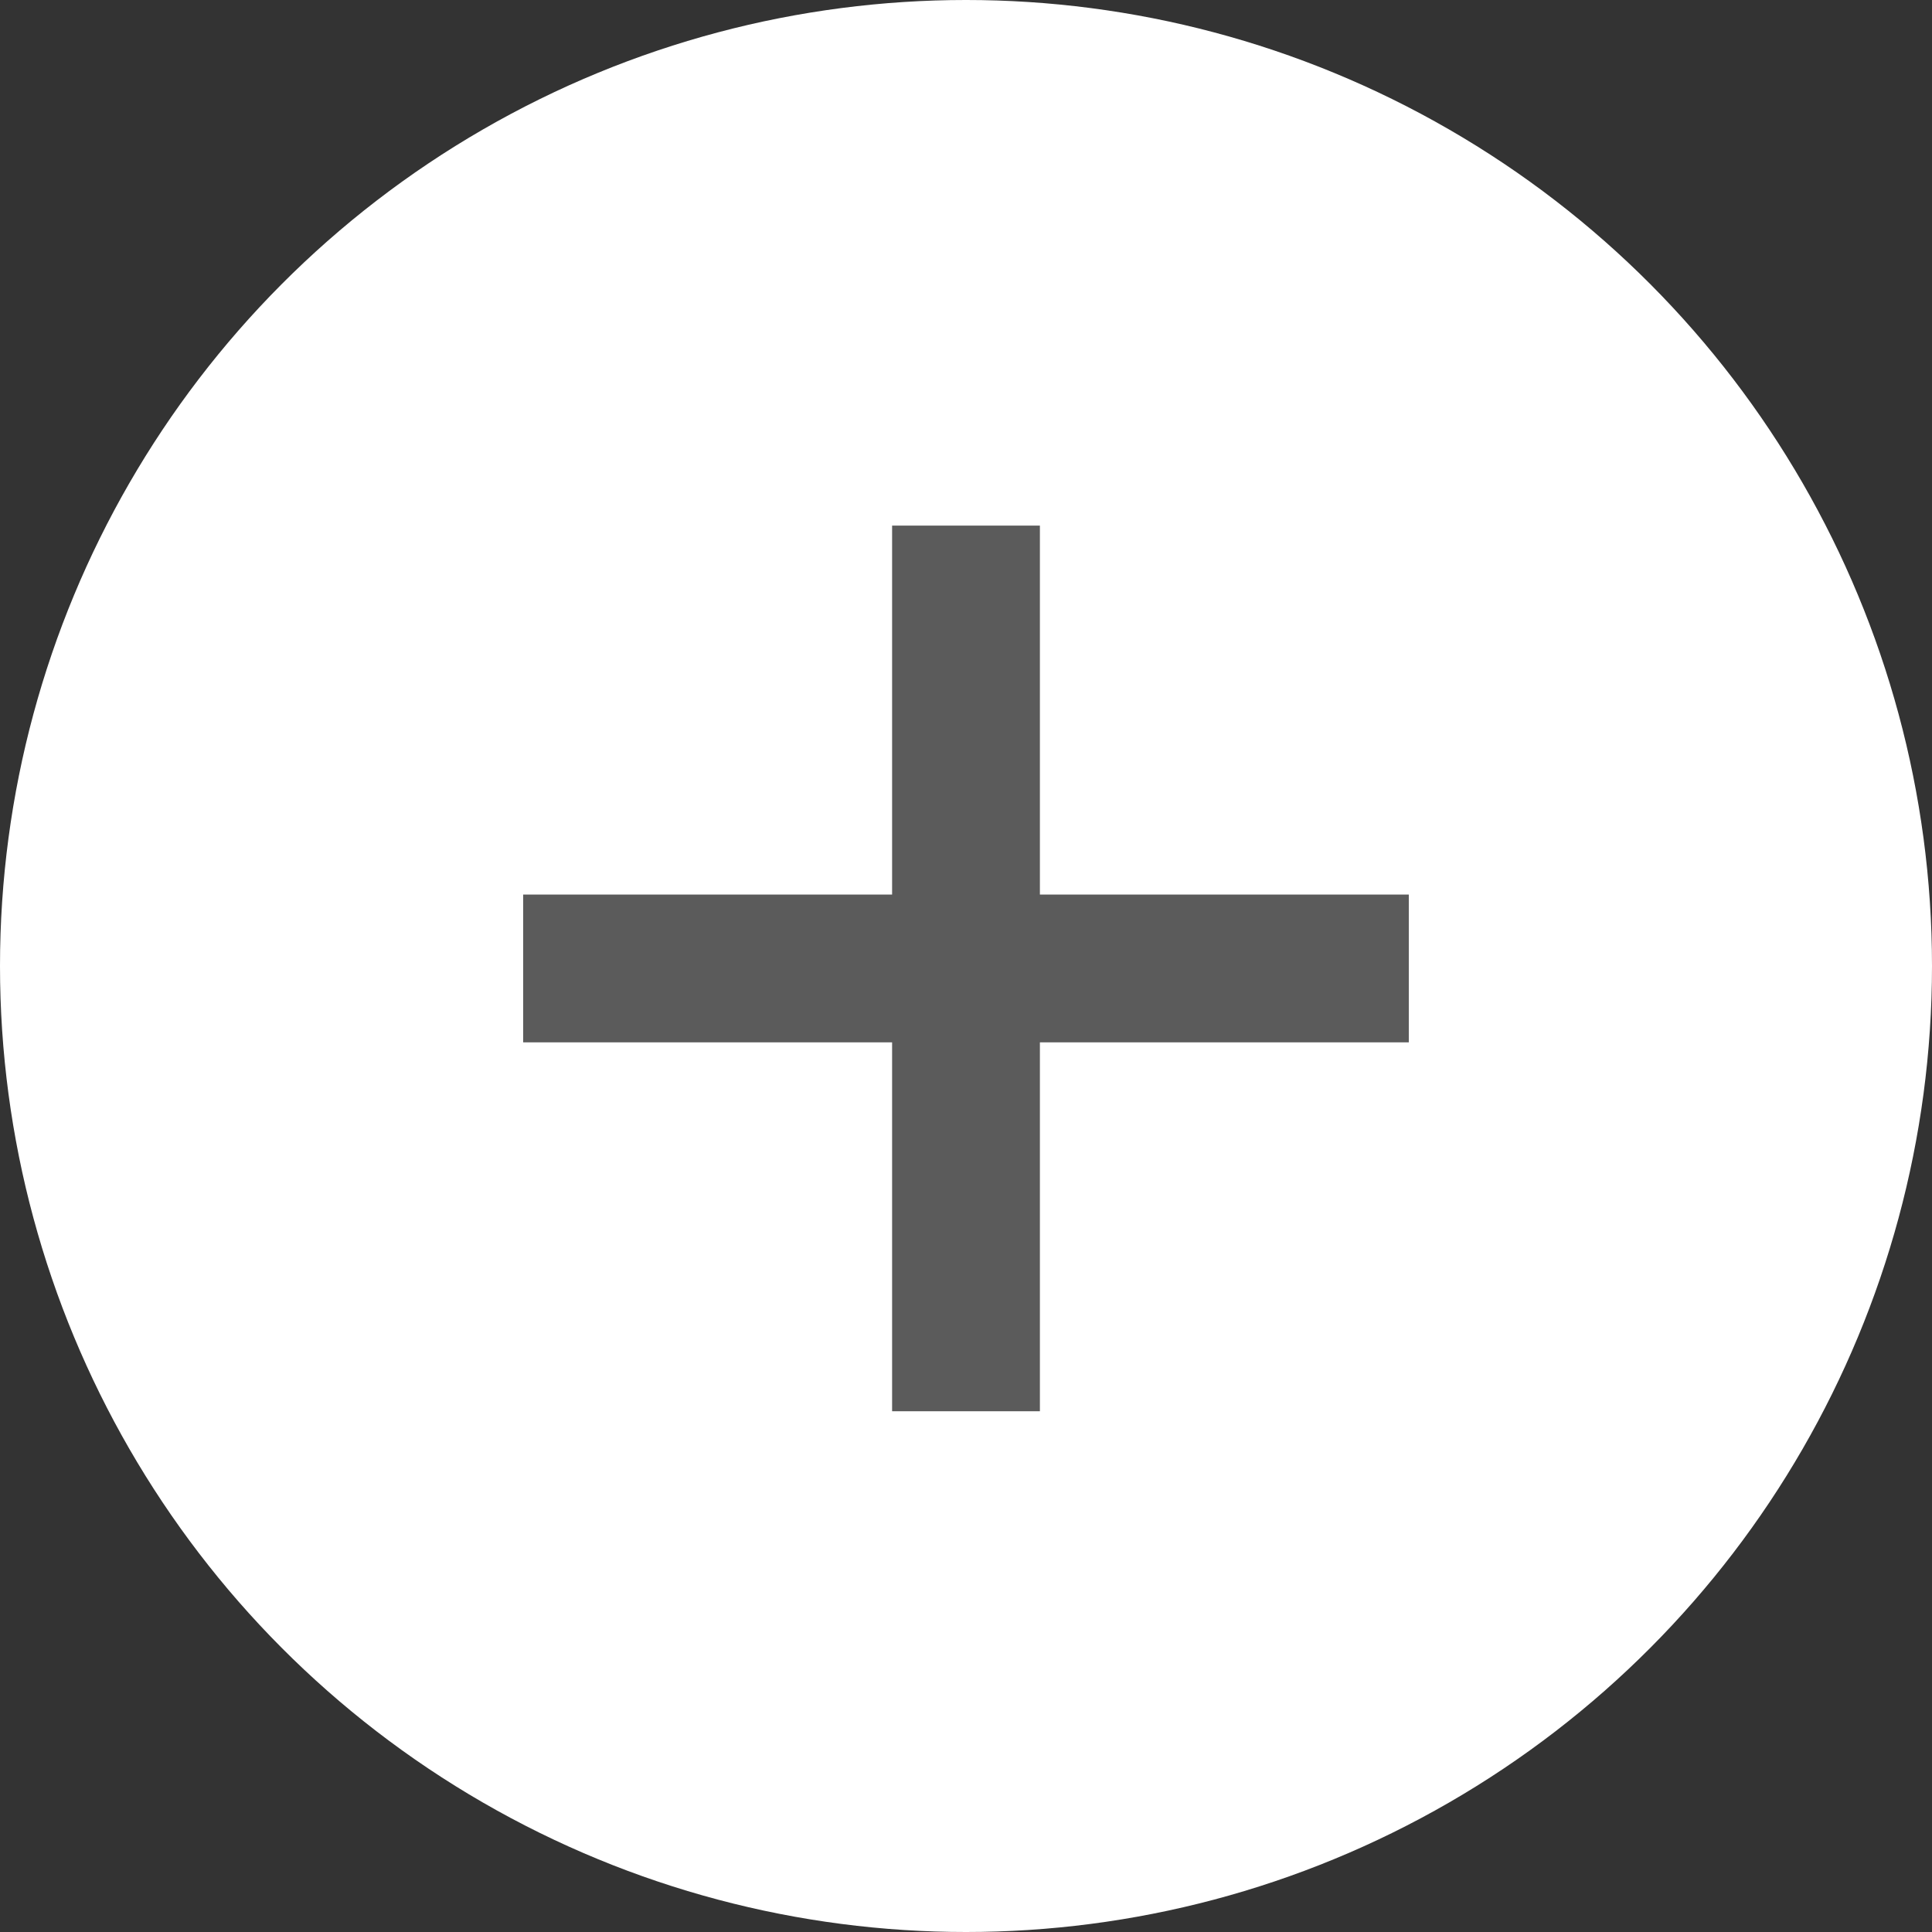 <?xml version="1.0" encoding="UTF-8"?>
<svg xmlns="http://www.w3.org/2000/svg" id="_レイヤー_2" data-name="レイヤー_2" viewBox="0 0 385.92 385.92">
  <rect x="0" y="0" width="385.92" height="385.92" fill="#333333" stroke="none"/>
  <defs>
    <style>
      .cls-1 {
        fill: #fff;
      }

      .cls-2 {
        fill: none;
        stroke: #5b5b5b;
        stroke-linecap: square;
        stroke-miterlimit: 10;
        stroke-width: 29.52px;
      }
    </style>
  </defs>
  <g id="TOP">
    <circle class="cls-1" cx="192.96" cy="192.96" r="192.96"></circle>
    <g>
      <line class="cls-2" x1="192.96" y1="119.75" x2="192.96" y2="267.14"></line>
      <line class="cls-2" x1="119.26" y1="193.45" x2="266.65" y2="193.45"></line>
    </g>
  </g>
</svg>
